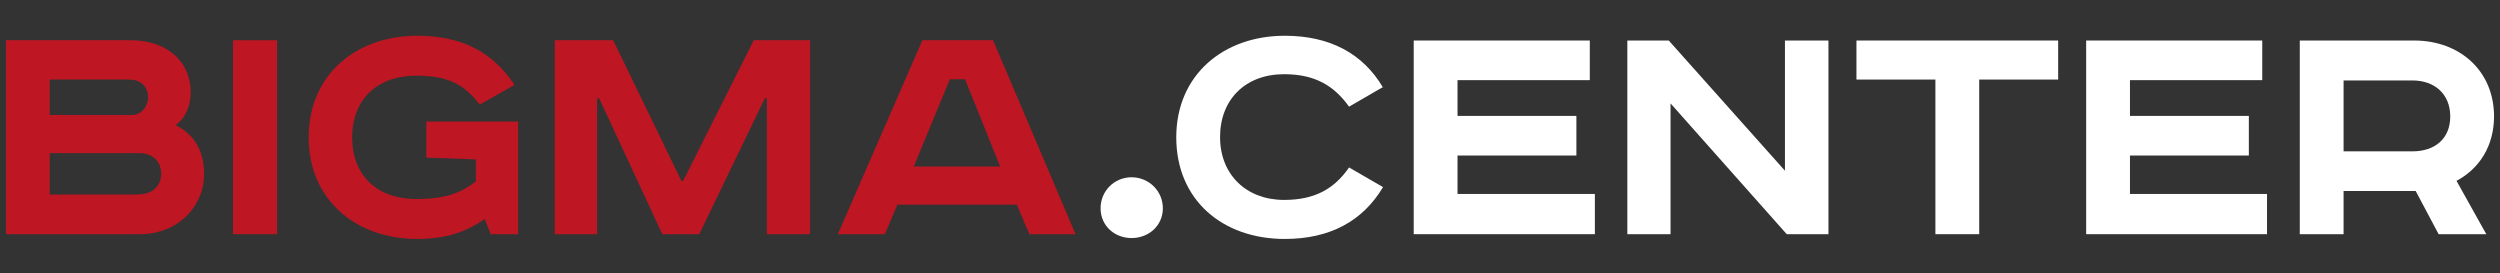 <?xml version="1.0" encoding="UTF-8"?>
<svg id="_Слой_1" data-name="Слой 1" xmlns="http://www.w3.org/2000/svg" viewBox="0 0 83.91 9.17">
  <rect x="0" y="0" width="83.91" height="9.17" fill="#333333" stroke="none"/>
  <defs>
    <style>
      .cls-1 {
        fill: #fff;
      }

      .cls-1, .cls-2 {
        fill-rule: evenodd;
      }

      .cls-2 {
        fill: #be1622;
      }
    </style>
  </defs>
  <path class="cls-1" d="M37.98,5.95c-.58,0-1.04,.46-1.04,1.04s.46,1,1.04,1,1.05-.42,1.05-1-.47-1.04-1.05-1.04h0Z"/>
  <path class="cls-1" d="M46.42,2.94c-.67-1.14-1.78-1.74-3.3-1.74-2.05,0-3.64,1.31-3.64,3.41s1.55,3.41,3.64,3.41c1.52,0,2.62-.6,3.3-1.74l-1.14-.66c-.49,.71-1.14,1.09-2.18,1.09-1.27,0-2.15-.85-2.15-2.11s.85-2.11,2.15-2.11c1.04,0,1.68,.39,2.18,1.09l1.14-.66h0Z"/>
  <polygon class="cls-1" points="47.45 1.36 47.45 7.86 53.53 7.86 53.53 6.51 48.92 6.51 48.92 5.22 52.91 5.22 52.91 3.89 48.92 3.89 48.92 2.69 53.36 2.69 53.36 1.36 47.45 1.36 47.45 1.36"/>
  <polygon class="cls-1" points="54.62 1.36 54.62 7.86 56.07 7.86 56.07 3.47 59.97 7.86 61.37 7.86 61.37 1.36 59.91 1.36 59.91 5.73 56.01 1.36 54.62 1.36 54.62 1.36"/>
  <polygon class="cls-1" points="62.31 1.36 62.31 2.67 64.96 2.67 64.96 7.86 66.43 7.86 66.43 2.67 69.08 2.67 69.08 1.36 62.31 1.36 62.31 1.36"/>
  <polygon class="cls-1" points="70.02 1.36 70.02 7.86 76.09 7.86 76.09 6.51 71.49 6.51 71.49 5.22 75.48 5.22 75.48 3.89 71.49 3.89 71.49 2.69 75.93 2.69 75.93 1.36 70.02 1.36 70.02 1.36"/>
  <path class="cls-1" d="M83.71,3.91c0-1.53-1.15-2.55-2.68-2.55h-3.84V7.86h1.47v-1.45h2.42l.77,1.45h1.6l-1-1.79c.77-.41,1.26-1.17,1.26-2.17Zm-2.74,1.17h-2.31V2.7h2.31c.75,0,1.27,.46,1.27,1.21s-.52,1.17-1.27,1.17Z"/>
  <path class="cls-2" d="M5.89,4.2c.34-.24,.51-.64,.51-1.11,0-1.06-.84-1.74-2.01-1.74H.2V7.86H4.71c1.24,0,2.14-.91,2.14-2.02,0-.8-.35-1.33-.95-1.64ZM1.67,2.67h2.65c.49,0,.65,.32,.65,.6s-.21,.59-.53,.59H1.67v-1.19Zm2.99,3.86H1.67v-1.39h3.02c.42,0,.72,.27,.72,.69,0,.4-.28,.69-.75,.69Z"/>
  <polygon class="cls-2" points="7.82 1.35 7.82 7.86 9.3 7.86 9.3 1.35 7.82 1.35 7.82 1.35"/>
  <path class="cls-2" d="M14.31,4.08v1.21l1.66,.06v.74c-.53,.41-1.07,.59-2,.59-1.31,0-2.15-.79-2.15-2.07s.85-2.07,2.15-2.07c1.07,0,1.61,.29,2.13,.97l1.17-.66c-.74-1.11-1.77-1.65-3.27-1.65-2.05,0-3.64,1.31-3.64,3.41s1.59,3.41,3.64,3.41c.98,0,1.65-.24,2.27-.67l.2,.51h.92v-3.78h-3.07Z"/>
  <polygon class="cls-2" points="18.62 1.35 18.62 7.86 20.04 7.86 20.04 3.3 20.11 3.3 22.23 7.86 23.47 7.86 25.67 3.3 25.74 3.3 25.74 7.86 27.19 7.86 27.19 1.35 25.3 1.35 22.93 6.07 22.87 6.07 20.58 1.35 18.62 1.35 18.62 1.35"/>
  <path class="cls-2" d="M33.35,1.35h-2.39l-2.84,6.51h1.58l.42-.99h4.01l.42,.99h1.55l-2.77-6.51Zm-2.68,4.24l1.21-2.93h.51l1.18,2.93h-2.9Z"/>
</svg>